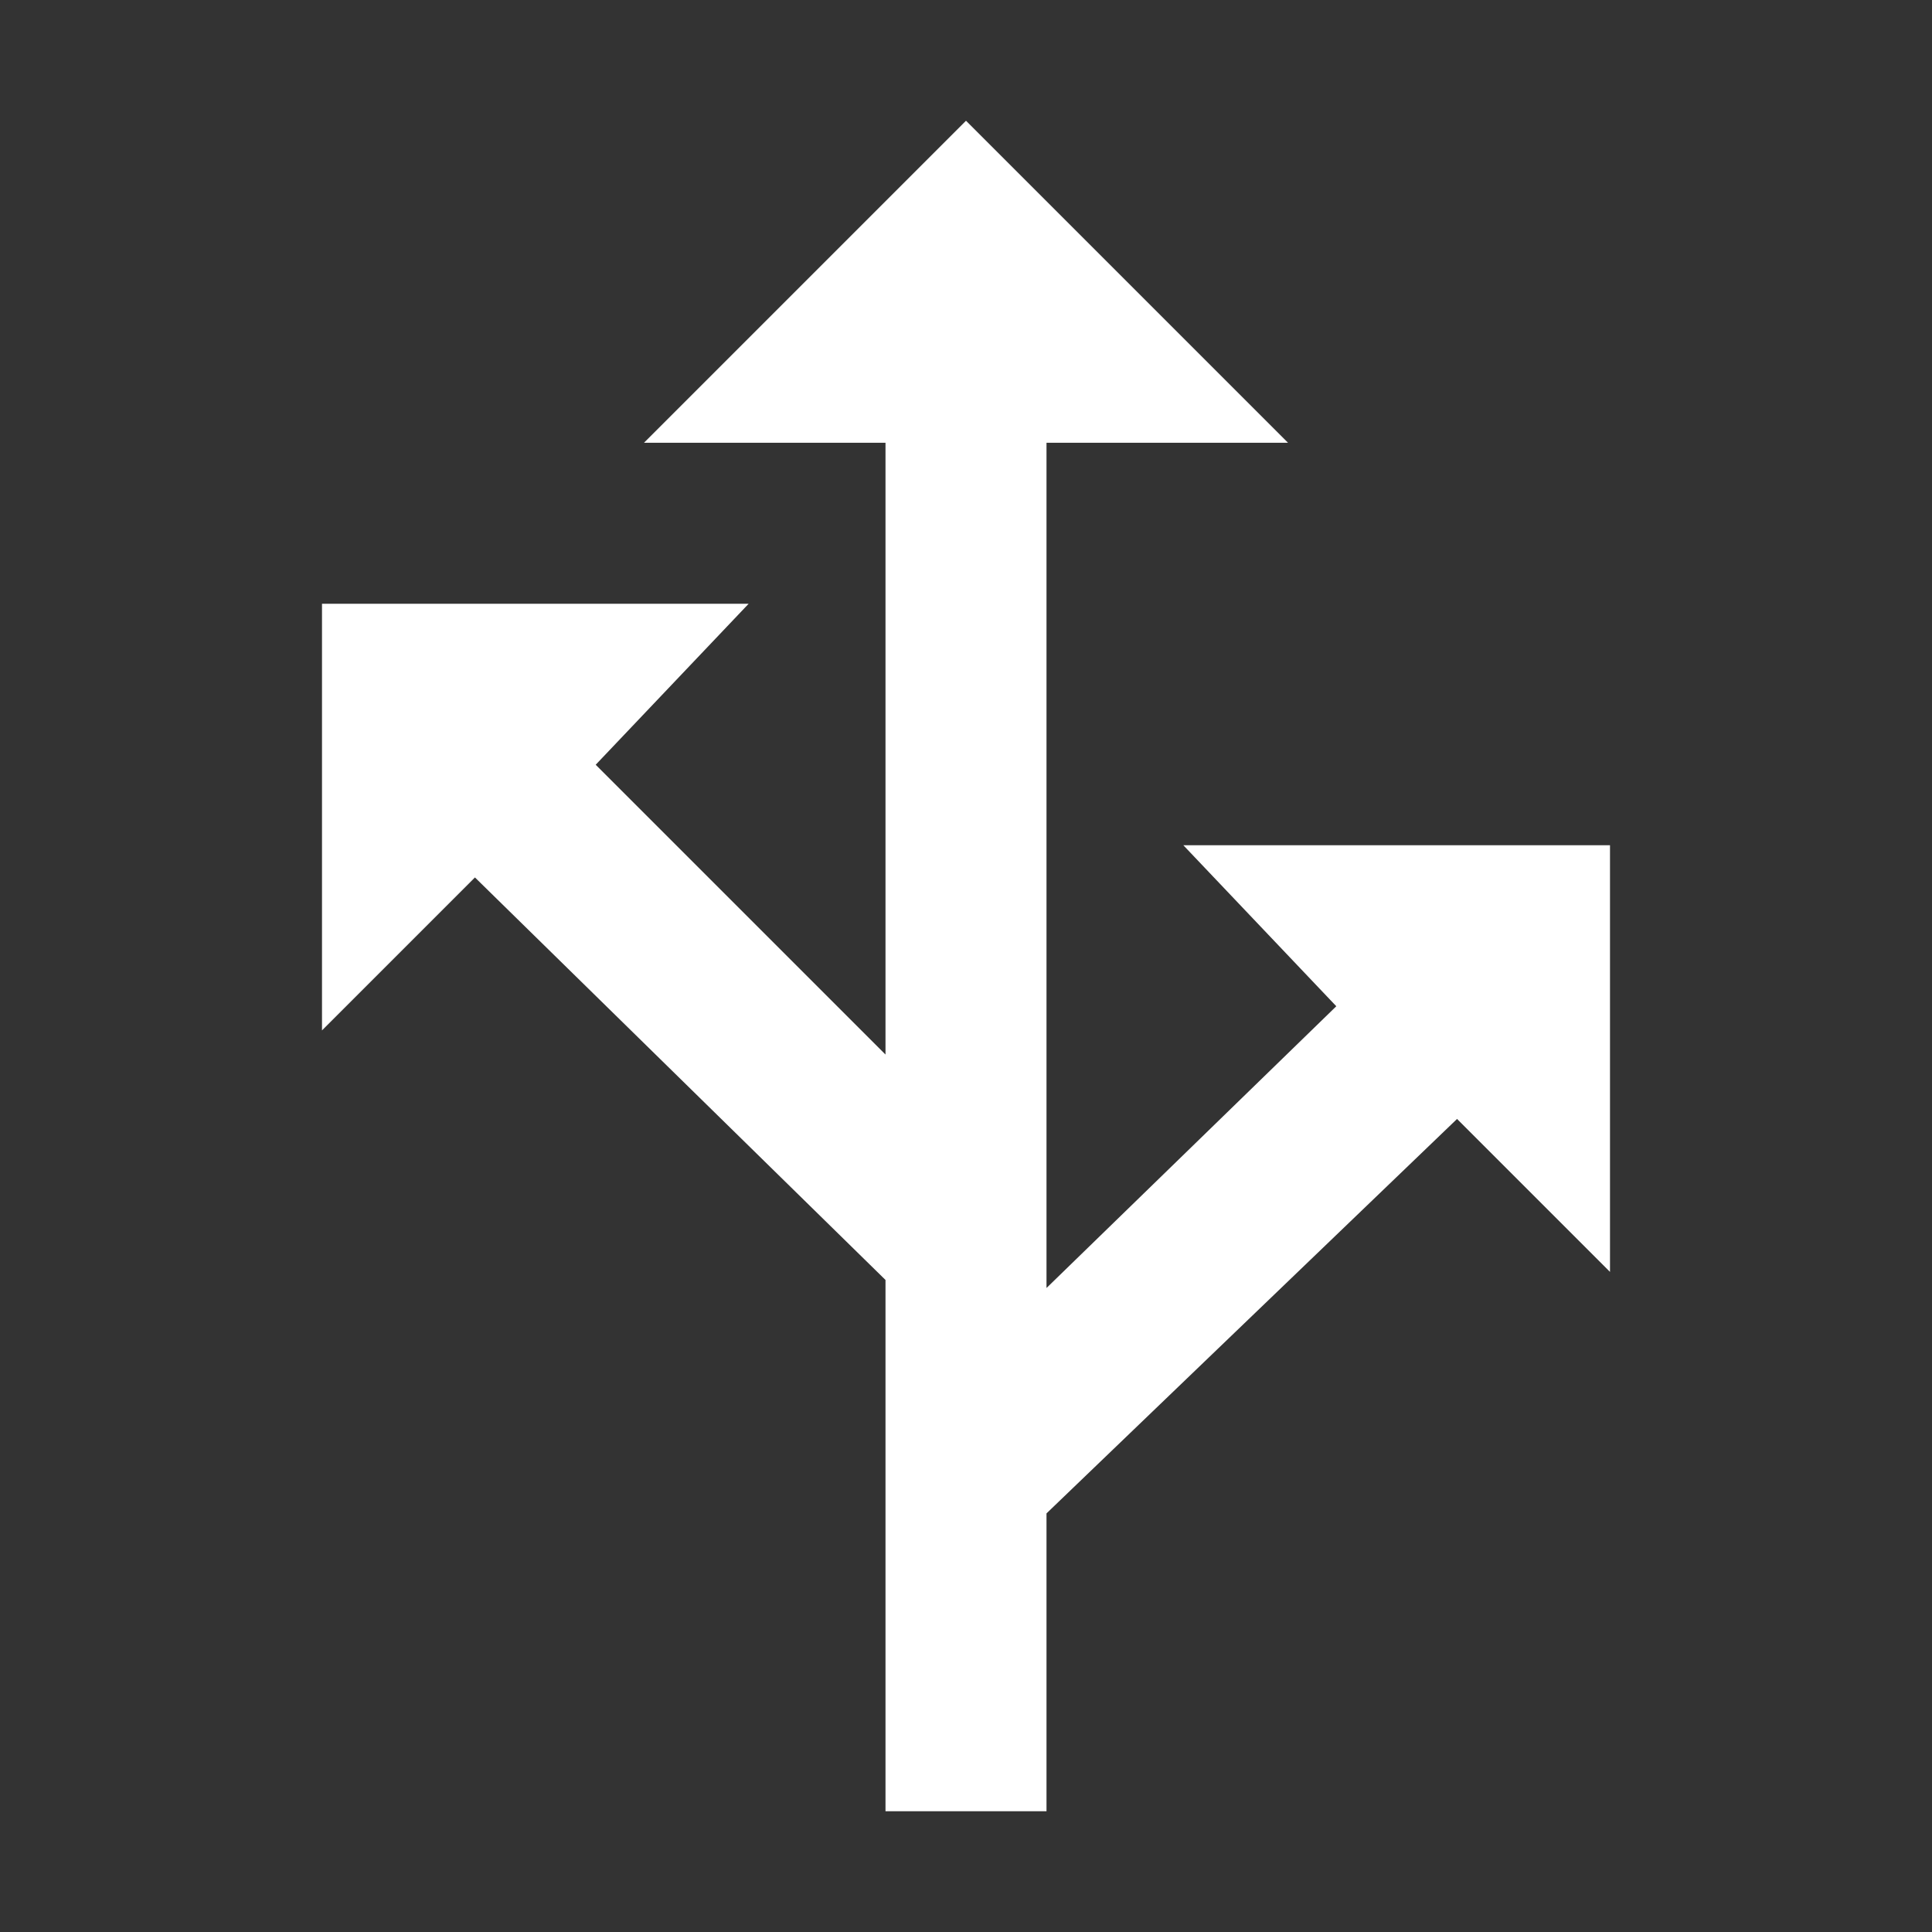 <?xml version="1.0" encoding="utf-8"?>
<!-- Generator: Adobe Illustrator 19.0.1, SVG Export Plug-In . SVG Version: 6.00 Build 0)  -->
<svg version="1.1" id="Layer_1" xmlns="http://www.w3.org/2000/svg" xmlns:xlink="http://www.w3.org/1999/xlink" x="0px" y="0px"
	 viewBox="-10 2.5 24 24" style="enable-background:new -10 2.5 24 24;" xml:space="preserve">
<rect x="-10" y="2.5" width="24" height="24" fill="#333333" stroke="none"/>
<style type="text/css">
	.st0{fill:#FFFFFF;}
</style>
<title>Page 1</title>
<desc>Created with Sketch.</desc>
<g id="Realtime-Metrics">
	<g id="RTM-Navigation" transform="translate(-17, -239)">
		<g id="Group-Copy" transform="translate(0, 60)">
			<g id="Group-5-Copy-2">
				<g id="Group-Copy-4">
					<g id="Group-14-Copy-4" transform="translate(0, 164)">
						<polygon id="Page-1" class="st0" points="19,19 15,23 18,23 18,30.6 14.4,27 16.3,25 11,25 11,30.3 12.9,28.4 18,33.4 18,40 
							20,40 20,36.3 25.1,31.4 27,33.3 27,28 21.7,28 23.6,30 20,33.5 20,23 23,23 						"/>
					</g>
				</g>
			</g>
		</g>
	</g>
</g>
</svg>
